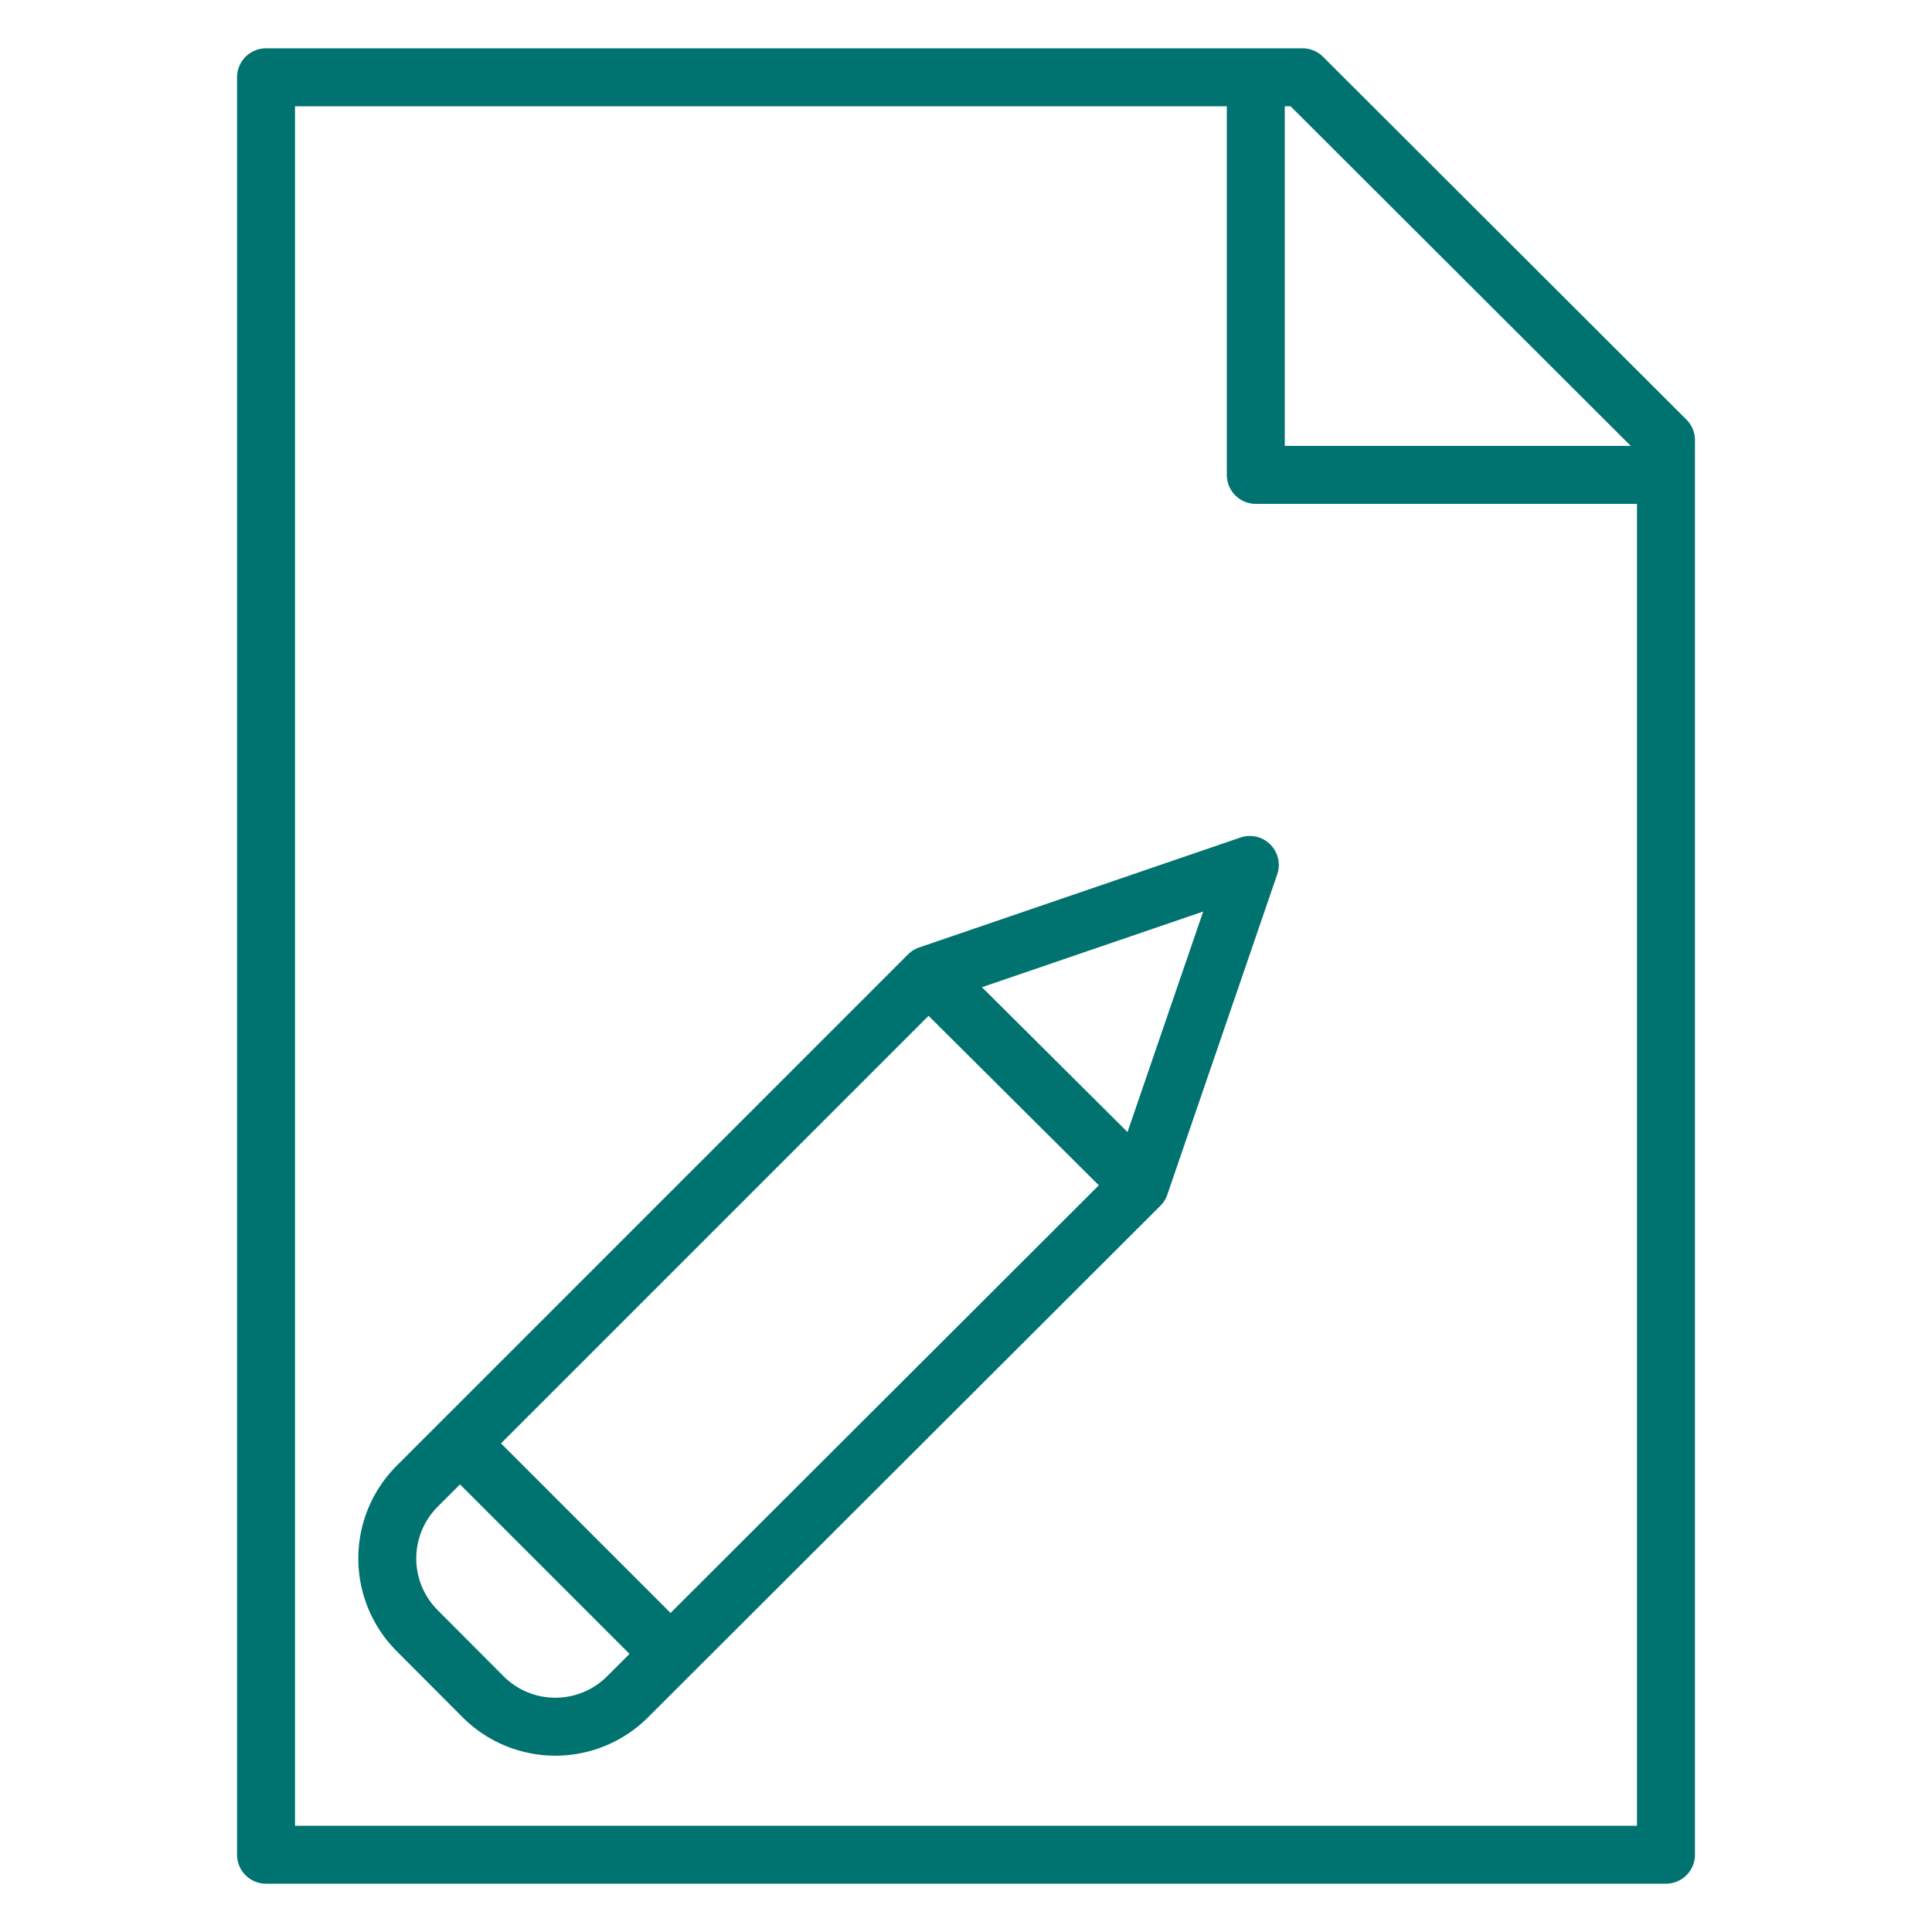 <?xml version="1.0" encoding="UTF-8"?>
<svg xmlns="http://www.w3.org/2000/svg" id="Strokes" viewBox="0 0 100 100">
  <defs>
    <style>.cls-1{fill:none;stroke:#007370;stroke-linecap:round;stroke-linejoin:round;stroke-width:3px;}</style>
  </defs>
  <path id="instant-quotes" class="cls-1" d="M86.23,22.78V96H13.77V4H67.42ZM65,4V24.58H86.23M21.6,84.41,25,87.82a5.29,5.29,0,0,0,7.49,0L59,61.35l5.69-16.58L48.06,50.46,21.6,76.92A5.29,5.29,0,0,0,21.6,84.41ZM59,61.35,48.06,50.46M34.7,85.6,23.81,74.71"></path>
</svg>
